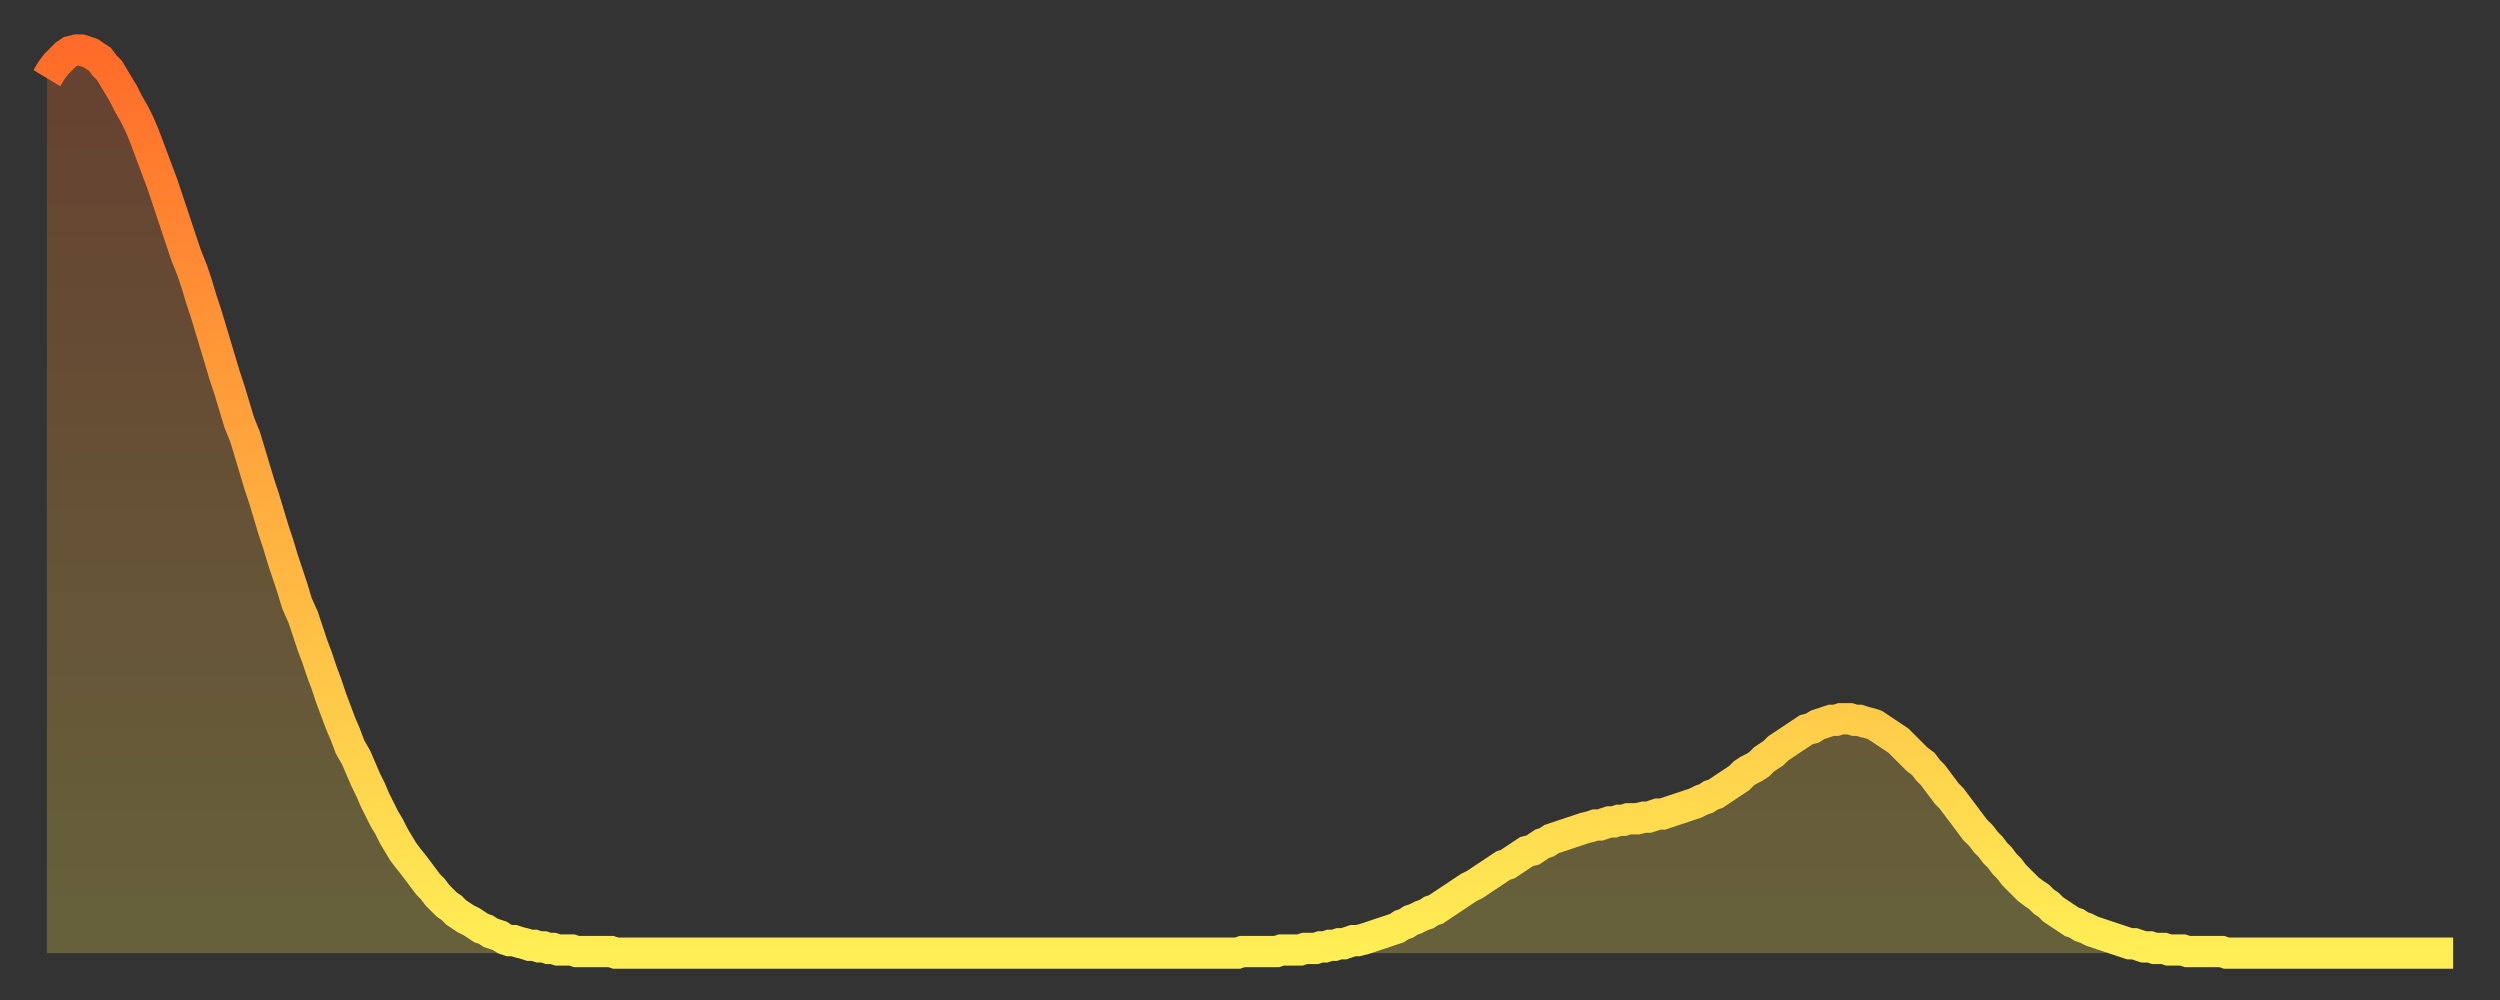 <?xml version="1.0" encoding="utf-8" ?>
<svg baseProfile="full" height="64" version="1.1" width="160" xmlns="http://www.w3.org/2000/svg" xmlns:ev="http://www.w3.org/2001/xml-events" xmlns:xlink="http://www.w3.org/1999/xlink"><rect width="100%" height="100%" fill="#333333" stroke="none"/><defs><linearGradient id="id19218" x1="0" x2="0" y1="0" y2="1"><stop offset="0%" stop-color="#ff6c29" /><stop offset="50%" stop-color="#ffad3f" /><stop offset="100%" stop-color="#ffee55" /></linearGradient></defs><g transform="translate(3,3)"><g><path d="M 0.0 2.0 0.3 1.5 0.6 1.1 0.9 0.8 1.2 0.5 1.5 0.3 1.9 0.2 2.2 0.2 2.5 0.3 2.8 0.4 3.1 0.6 3.4 0.8 3.7 1.2 4.0 1.5 4.3 2.0 4.6 2.5 4.9 3.0 5.2 3.6 5.6 4.3 5.9 4.9 6.2 5.6 6.5 6.4 6.8 7.2 7.1 8.0 7.4 8.8 7.7 9.7 8.0 10.6 8.3 11.5 8.6 12.4 8.9 13.3 9.3 14.3 9.6 15.2 9.9 16.2 10.2 17.1 10.5 18.1 10.8 19.1 11.1 20.1 11.4 21.1 11.7 22.0 12.0 23.0 12.3 24.0 12.7 25.0 13.0 26.0 13.3 27.0 13.6 28.0 13.9 28.9 14.2 29.9 14.5 30.9 14.8 31.8 15.1 32.8 15.4 33.7 15.7 34.6 16.0 35.6 16.4 36.5 16.7 37.4 17.0 38.3 17.3 39.1 17.6 40.0 17.9 40.8 18.2 41.7 18.5 42.5 18.8 43.3 19.1 44.0 19.4 44.8 19.8 45.5 20.1 46.2 20.4 46.9 20.7 47.5 21.0 48.2 21.3 48.8 21.6 49.4 21.9 49.9 22.2 50.5 22.5 51.0 22.8 51.5 23.1 51.9 23.5 52.4 23.8 52.8 24.1 53.2 24.4 53.6 24.7 53.9 25.0 54.3 25.3 54.6 25.6 54.9 25.9 55.1 26.2 55.4 26.5 55.6 26.8 55.8 27.2 56.0 27.5 56.2 27.8 56.4 28.1 56.5 28.4 56.7 28.7 56.8 29.0 56.9 29.3 57.1 29.6 57.2 29.9 57.2 30.2 57.3 30.6 57.4 30.9 57.5 31.2 57.5 31.5 57.6 31.8 57.6 32.1 57.7 32.4 57.7 32.7 57.8 33.0 57.8 33.3 57.8 33.6 57.8 33.9 57.9 34.3 57.9 34.6 57.9 34.9 57.9 35.2 57.9 35.5 57.9 35.8 57.9 36.1 57.9 36.4 58.0 36.7 58.0 37.0 58.0 37.3 58.0 37.7 58.0 38.0 58.0 38.3 58.0 38.6 58.0 38.9 58.0 39.2 58.0 39.5 58.0 39.8 58.0 40.1 58.0 40.4 58.0 40.7 58.0 41.0 58.0 41.4 58.0 41.7 58.0 42.0 58.0 42.3 58.0 42.6 58.0 42.9 58.0 43.2 58.0 43.5 58.0 43.8 58.0 44.1 58.0 44.4 58.0 44.7 58.0 45.1 58.0 45.4 58.0 45.7 58.0 46.0 58.0 46.3 58.0 46.6 58.0 46.9 58.0 47.2 58.0 47.5 58.0 47.8 58.0 48.1 58.0 48.5 58.0 48.8 58.0 49.1 58.0 49.4 58.0 49.7 58.0 50.0 58.0 50.3 58.0 50.6 58.0 50.9 58.0 51.2 58.0 51.5 58.0 51.8 58.0 52.2 58.0 52.5 58.0 52.8 58.0 53.1 58.0 53.4 58.0 53.7 58.0 54.0 58.0 54.3 58.0 54.6 58.0 54.9 58.0 55.2 58.0 55.6 58.0 55.9 58.0 56.2 58.0 56.5 58.0 56.8 58.0 57.1 58.0 57.4 58.0 57.7 58.0 58.0 58.0 58.3 58.0 58.6 58.0 58.9 58.0 59.3 58.0 59.6 58.0 59.9 58.0 60.2 58.0 60.5 58.0 60.8 58.0 61.1 58.0 61.4 58.0 61.7 58.0 62.0 58.0 62.3 58.0 62.6 58.0 63.0 58.0 63.3 58.0 63.6 58.0 63.9 58.0 64.2 58.0 64.5 58.0 64.8 58.0 65.1 58.0 65.4 58.0 65.7 58.0 66.0 58.0 66.4 58.0 66.7 58.0 67.0 58.0 67.3 58.0 67.6 58.0 67.9 58.0 68.2 58.0 68.5 58.0 68.8 58.0 69.1 58.0 69.4 58.0 69.7 58.0 70.1 58.0 70.4 58.0 70.7 58.0 71.0 58.0 71.3 58.0 71.6 58.0 71.9 58.0 72.2 58.0 72.5 58.0 72.8 58.0 73.1 58.0 73.5 58.0 73.8 58.0 74.1 58.0 74.4 58.0 74.7 58.0 75.0 58.0 75.3 58.0 75.6 58.0 75.9 58.0 76.2 58.0 76.5 57.9 76.8 57.9 77.2 57.9 77.5 57.9 77.8 57.9 78.1 57.9 78.4 57.9 78.7 57.9 79.0 57.8 79.3 57.8 79.6 57.8 79.9 57.8 80.2 57.8 80.5 57.7 80.9 57.7 81.2 57.7 81.5 57.6 81.8 57.6 82.1 57.5 82.4 57.5 82.7 57.4 83.0 57.4 83.3 57.3 83.6 57.2 83.9 57.2 84.3 57.1 84.6 57.0 84.9 56.9 85.2 56.8 85.5 56.7 85.8 56.6 86.1 56.5 86.4 56.4 86.7 56.2 87.0 56.1 87.3 55.9 87.6 55.8 88.0 55.6 88.3 55.5 88.6 55.3 88.9 55.2 89.2 55.0 89.5 54.8 89.8 54.6 90.1 54.4 90.4 54.2 90.7 54.0 91.0 53.8 91.4 53.6 91.7 53.4 92.0 53.2 92.3 53.0 92.6 52.8 92.9 52.6 93.2 52.4 93.5 52.3 93.8 52.1 94.1 51.9 94.4 51.7 94.7 51.5 95.1 51.4 95.4 51.2 95.7 51.0 96.0 50.9 96.3 50.7 96.6 50.6 96.9 50.5 97.2 50.4 97.5 50.3 97.8 50.2 98.1 50.1 98.4 50.0 98.8 49.9 99.1 49.8 99.4 49.8 99.7 49.7 100.0 49.6 100.3 49.6 100.6 49.5 100.9 49.5 101.2 49.4 101.5 49.4 101.8 49.4 102.2 49.3 102.5 49.3 102.8 49.2 103.1 49.1 103.4 49.1 103.7 49.0 104.0 48.9 104.3 48.8 104.6 48.7 104.9 48.6 105.2 48.5 105.5 48.4 105.9 48.2 106.2 48.1 106.5 47.9 106.8 47.8 107.1 47.6 107.4 47.4 107.7 47.2 108.0 47.0 108.3 46.8 108.6 46.5 108.9 46.3 109.3 46.1 109.6 45.9 109.9 45.6 110.2 45.4 110.5 45.2 110.8 44.9 111.1 44.7 111.4 44.5 111.7 44.3 112.0 44.1 112.3 43.9 112.6 43.7 113.0 43.6 113.3 43.4 113.6 43.3 113.9 43.2 114.2 43.1 114.5 43.1 114.8 43.0 115.1 43.0 115.4 43.0 115.7 43.1 116.0 43.1 116.3 43.2 116.7 43.3 117.0 43.4 117.3 43.6 117.6 43.8 117.9 44.0 118.2 44.2 118.5 44.4 118.8 44.7 119.1 45.0 119.4 45.3 119.7 45.6 120.1 45.9 120.4 46.3 120.7 46.6 121.0 47.0 121.3 47.4 121.6 47.8 121.9 48.1 122.2 48.5 122.5 48.9 122.8 49.3 123.1 49.7 123.4 50.1 123.8 50.5 124.1 50.9 124.4 51.2 124.7 51.6 125.0 51.9 125.3 52.3 125.6 52.6 125.9 53.0 126.2 53.3 126.5 53.6 126.8 53.9 127.2 54.2 127.5 54.4 127.8 54.7 128.1 54.9 128.4 55.2 128.7 55.4 129.0 55.6 129.3 55.8 129.6 56.0 129.9 56.1 130.2 56.3 130.5 56.4 130.9 56.6 131.2 56.7 131.5 56.8 131.8 56.9 132.1 57.0 132.4 57.1 132.7 57.2 133.0 57.3 133.3 57.4 133.6 57.4 133.9 57.5 134.2 57.6 134.6 57.6 134.9 57.7 135.2 57.7 135.5 57.7 135.8 57.8 136.1 57.8 136.4 57.8 136.7 57.8 137.0 57.9 137.3 57.9 137.6 57.9 138.0 57.9 138.3 57.9 138.6 57.9 138.9 57.9 139.2 57.9 139.5 58.0 139.8 58.0 140.1 58.0 140.4 58.0 140.7 58.0 141.0 58.0 141.3 58.0 141.7 58.0 142.0 58.0 142.3 58.0 142.6 58.0 142.9 58.0 143.2 58.0 143.5 58.0 143.8 58.0 144.1 58.0 144.4 58.0 144.7 58.0 145.1 58.0 145.4 58.0 145.7 58.0 146.0 58.0 146.3 58.0 146.6 58.0 146.9 58.0 147.2 58.0 147.5 58.0 147.8 58.0 148.1 58.0 148.4 58.0 148.8 58.0 149.1 58.0 149.4 58.0 149.7 58.0 150.0 58.0 150.3 58.0 150.6 58.0 150.9 58.0 151.2 58.0 151.5 58.0 151.8 58.0 152.1 58.0 152.5 58.0 152.8 58.0 153.1 58.0 153.4 58.0 153.7 58.0 154.0 58.0" fill="none" id="graph-curve" opacity="1" stroke="url(#id19218)" stroke-width="2" /><path d="M 0 58 L 0.0 2.0 0.3 1.5 0.6 1.1 0.9 0.8 1.2 0.5 1.5 0.3 1.9 0.2 2.2 0.2 2.5 0.3 2.8 0.4 3.1 0.6 3.4 0.8 3.7 1.2 4.0 1.5 4.3 2.0 4.6 2.5 4.9 3.0 5.2 3.6 5.6 4.3 5.9 4.9 6.2 5.6 6.5 6.4 6.8 7.2 7.1 8.0 7.4 8.8 7.7 9.7 8.0 10.6 8.3 11.5 8.6 12.4 8.9 13.3 9.3 14.3 9.6 15.2 9.9 16.2 10.2 17.1 10.5 18.1 10.8 19.1 11.1 20.1 11.4 21.1 11.7 22.0 12.0 23.0 12.3 24.0 12.7 25.0 13.0 26.0 13.3 27.0 13.6 28.0 13.9 28.9 14.2 29.9 14.5 30.9 14.8 31.8 15.1 32.8 15.4 33.7 15.7 34.6 16.0 35.6 16.4 36.5 16.7 37.4 17.0 38.3 17.3 39.1 17.6 40.0 17.9 40.8 18.2 41.7 18.5 42.5 18.8 43.3 19.1 44.0 19.4 44.8 19.8 45.5 20.1 46.2 20.4 46.9 20.7 47.5 21.0 48.2 21.3 48.8 21.6 49.4 21.9 49.9 22.2 50.5 22.5 51.0 22.8 51.5 23.1 51.9 23.5 52.4 23.8 52.8 24.1 53.2 24.4 53.6 24.7 53.9 25.0 54.3 25.3 54.6 25.6 54.9 25.9 55.1 26.2 55.4 26.5 55.6 26.8 55.8 27.2 56.0 27.5 56.2 27.8 56.4 28.1 56.5 28.4 56.7 28.7 56.8 29.0 56.9 29.3 57.1 29.6 57.2 29.9 57.2 30.2 57.3 30.6 57.4 30.9 57.5 31.2 57.5 31.5 57.6 31.8 57.6 32.1 57.7 32.4 57.7 32.7 57.8 33.0 57.8 33.3 57.8 33.6 57.8 33.9 57.9 34.3 57.9 34.6 57.9 34.9 57.9 35.2 57.9 35.5 57.9 35.8 57.9 36.1 57.9 36.4 58.0 36.7 58.0 37.0 58.0 37.3 58.0 37.7 58.0 38.0 58.0 38.3 58.0 38.6 58.0 38.9 58.0 39.2 58.0 39.5 58.0 39.8 58.0 40.1 58.0 40.4 58.0 40.7 58.0 41.0 58.0 41.4 58.0 41.7 58.0 42.0 58.0 42.3 58.0 42.6 58.0 42.9 58.0 43.2 58.0 43.5 58.0 43.8 58.0 44.1 58.0 44.4 58.0 44.7 58.0 45.1 58.0 45.4 58.0 45.7 58.0 46.0 58.0 46.3 58.0 46.6 58.0 46.9 58.0 47.2 58.0 47.5 58.0 47.8 58.0 48.1 58.0 48.5 58.0 48.8 58.0 49.1 58.0 49.4 58.0 49.7 58.0 50.0 58.0 50.3 58.0 50.6 58.0 50.9 58.0 51.2 58.0 51.5 58.0 51.8 58.0 52.2 58.0 52.5 58.0 52.8 58.0 53.1 58.0 53.4 58.0 53.7 58.0 54.0 58.0 54.3 58.0 54.6 58.0 54.9 58.0 55.2 58.0 55.6 58.0 55.9 58.0 56.2 58.0 56.5 58.0 56.8 58.0 57.1 58.0 57.4 58.0 57.7 58.0 58.0 58.0 58.3 58.0 58.6 58.0 58.9 58.0 59.3 58.0 59.6 58.0 59.9 58.0 60.2 58.0 60.5 58.0 60.8 58.0 61.1 58.0 61.4 58.0 61.7 58.0 62.0 58.0 62.3 58.0 62.6 58.0 63.0 58.0 63.3 58.0 63.6 58.0 63.9 58.0 64.2 58.0 64.5 58.0 64.8 58.0 65.1 58.0 65.4 58.0 65.7 58.0 66.0 58.0 66.4 58.0 66.7 58.0 67.0 58.0 67.3 58.0 67.6 58.0 67.9 58.0 68.2 58.0 68.5 58.0 68.8 58.0 69.1 58.0 69.4 58.0 69.7 58.0 70.1 58.0 70.4 58.0 70.7 58.0 71.0 58.0 71.3 58.0 71.6 58.0 71.9 58.0 72.2 58.0 72.5 58.0 72.8 58.0 73.1 58.0 73.5 58.0 73.8 58.0 74.1 58.0 74.4 58.0 74.7 58.0 75.0 58.0 75.3 58.0 75.6 58.0 75.9 58.0 76.2 58.0 76.5 57.9 76.8 57.9 77.2 57.9 77.5 57.9 77.8 57.9 78.1 57.9 78.4 57.9 78.7 57.9 79.0 57.8 79.3 57.8 79.6 57.8 79.9 57.8 80.2 57.8 80.5 57.7 80.9 57.7 81.2 57.7 81.5 57.6 81.8 57.6 82.1 57.5 82.4 57.5 82.7 57.4 83.0 57.4 83.3 57.3 83.6 57.2 83.9 57.2 84.3 57.1 84.6 57.0 84.9 56.9 85.2 56.8 85.5 56.7 85.8 56.6 86.1 56.5 86.4 56.4 86.7 56.2 87.0 56.1 87.3 55.9 87.6 55.8 88.0 55.6 88.3 55.5 88.6 55.3 88.9 55.2 89.2 55.0 89.5 54.8 89.8 54.6 90.1 54.4 90.4 54.2 90.7 54.0 91.0 53.8 91.4 53.6 91.7 53.4 92.0 53.2 92.3 53.0 92.6 52.8 92.9 52.6 93.2 52.4 93.5 52.3 93.8 52.1 94.1 51.9 94.4 51.7 94.7 51.5 95.1 51.4 95.4 51.2 95.7 51.0 96.0 50.9 96.3 50.7 96.6 50.6 96.9 50.5 97.2 50.4 97.5 50.3 97.8 50.2 98.1 50.1 98.4 50.0 98.8 49.9 99.1 49.8 99.4 49.8 99.7 49.7 100.0 49.6 100.3 49.6 100.6 49.5 100.9 49.5 101.2 49.4 101.5 49.4 101.8 49.4 102.2 49.3 102.5 49.3 102.8 49.2 103.1 49.1 103.4 49.1 103.7 49.0 104.0 48.9 104.3 48.8 104.6 48.7 104.9 48.6 105.2 48.5 105.5 48.4 105.9 48.2 106.2 48.1 106.5 47.9 106.8 47.8 107.1 47.6 107.4 47.4 107.7 47.2 108.0 47.0 108.3 46.8 108.6 46.5 108.9 46.3 109.3 46.1 109.6 45.9 109.9 45.6 110.2 45.4 110.5 45.2 110.8 44.9 111.1 44.7 111.4 44.5 111.7 44.3 112.0 44.1 112.3 43.9 112.6 43.7 113.0 43.6 113.3 43.4 113.6 43.3 113.9 43.2 114.2 43.1 114.5 43.1 114.8 43.0 115.1 43.0 115.4 43.0 115.7 43.1 116.0 43.1 116.3 43.2 116.7 43.3 117.0 43.4 117.3 43.6 117.6 43.8 117.9 44.0 118.2 44.2 118.5 44.4 118.8 44.7 119.1 45.0 119.4 45.3 119.7 45.6 120.1 45.9 120.4 46.3 120.7 46.6 121.0 47.0 121.3 47.4 121.6 47.8 121.9 48.1 122.2 48.5 122.5 48.9 122.8 49.3 123.1 49.7 123.4 50.1 123.8 50.5 124.1 50.9 124.4 51.2 124.7 51.6 125.0 51.9 125.3 52.3 125.6 52.6 125.9 53.0 126.2 53.3 126.5 53.6 126.8 53.9 127.2 54.2 127.5 54.4 127.8 54.7 128.1 54.9 128.4 55.2 128.7 55.4 129.0 55.6 129.3 55.8 129.6 56.0 129.9 56.1 130.2 56.3 130.5 56.4 130.9 56.6 131.2 56.7 131.5 56.8 131.8 56.9 132.1 57.0 132.4 57.1 132.7 57.2 133.0 57.3 133.3 57.4 133.6 57.4 133.9 57.5 134.2 57.6 134.6 57.6 134.9 57.7 135.2 57.7 135.5 57.7 135.8 57.8 136.1 57.8 136.4 57.8 136.7 57.8 137.0 57.9 137.3 57.9 137.6 57.9 138.0 57.9 138.3 57.9 138.6 57.9 138.9 57.9 139.2 57.9 139.5 58.0 139.8 58.0 140.1 58.0 140.4 58.0 140.7 58.0 141.0 58.0 141.3 58.0 141.7 58.0 142.0 58.0 142.3 58.0 142.6 58.0 142.9 58.0 143.2 58.0 143.5 58.0 143.8 58.0 144.1 58.0 144.4 58.0 144.7 58.0 145.1 58.0 145.4 58.0 145.7 58.0 146.0 58.0 146.3 58.0 146.6 58.0 146.9 58.0 147.2 58.0 147.5 58.0 147.8 58.0 148.1 58.0 148.4 58.0 148.8 58.0 149.1 58.0 149.4 58.0 149.7 58.0 150.0 58.0 150.3 58.0 150.6 58.0 150.9 58.0 151.2 58.0 151.5 58.0 151.8 58.0 152.1 58.0 152.5 58.0 152.8 58.0 153.1 58.0 153.4 58.0 153.7 58.0 154.0 58.0 154 58" fill="url(#id19218)" fill-opacity=".25" id="graph-shadow" /></g></g></svg>